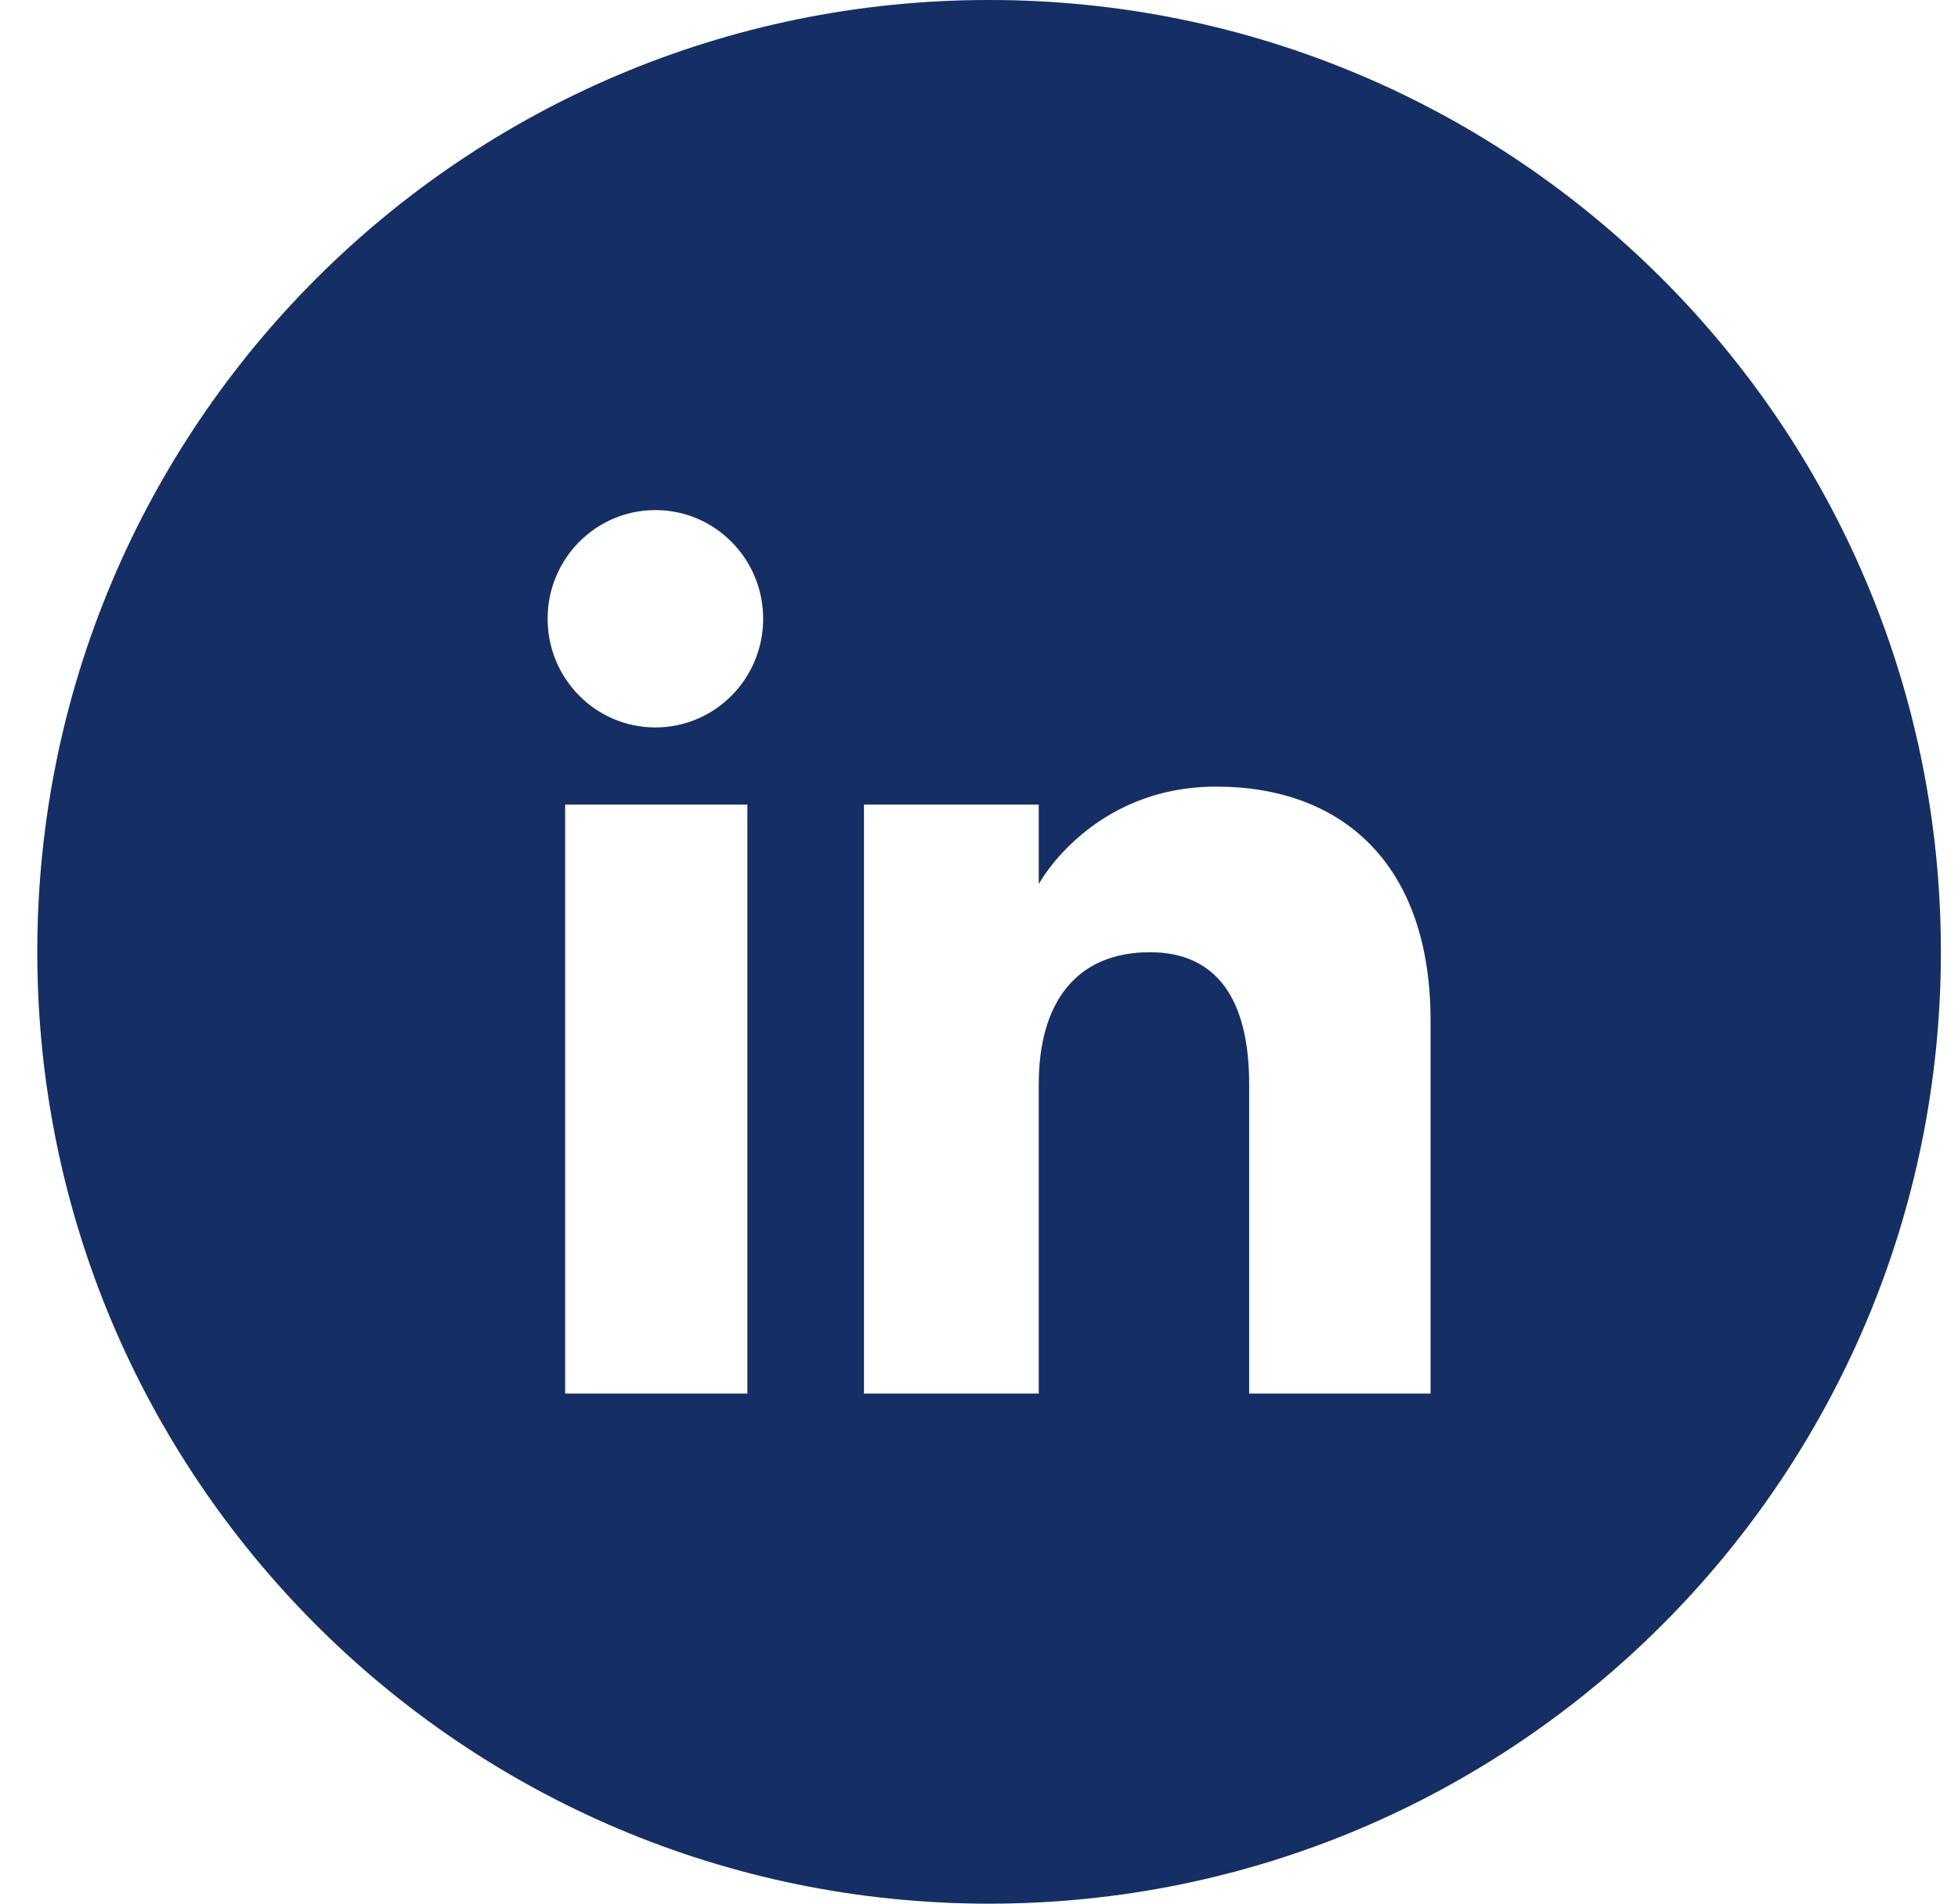<svg width="36" height="35" viewBox="0 0 36 35" fill="none" xmlns="http://www.w3.org/2000/svg">
<path fill-rule="evenodd" clip-rule="evenodd" d="M18.186 0C27.851 0 35.685 7.835 35.685 17.5C35.685 27.165 27.851 35 18.186 35C8.52 35 0.686 27.165 0.686 17.5C0.686 7.835 8.52 0 18.186 0ZM10.39 25.622H13.742V14.793H10.39V25.622ZM12.05 13.375C13.145 13.375 14.032 12.48 14.032 11.376C14.032 10.273 13.145 9.378 12.05 9.378C10.954 9.378 10.068 10.273 10.068 11.376C10.068 12.48 10.954 13.375 12.05 13.375ZM19.099 19.938C19.099 18.415 19.801 17.508 21.143 17.508C22.375 17.508 22.967 18.378 22.967 19.938V25.622H26.303C26.303 25.622 26.303 21.666 26.303 18.765C26.303 15.865 24.659 14.462 22.363 14.462C20.066 14.462 19.099 16.252 19.099 16.252V14.793H15.885V25.622H19.099C19.099 25.622 19.099 21.606 19.099 19.938Z" fill="#153064"/>
<path fill-rule="evenodd" clip-rule="evenodd" d="M18.186 0C27.851 0 35.685 7.835 35.685 17.5C35.685 27.165 27.851 35 18.186 35C8.52 35 0.686 27.165 0.686 17.5C0.686 7.835 8.52 0 18.186 0ZM10.39 25.622H13.742V14.793H10.39V25.622ZM12.05 13.375C13.145 13.375 14.032 12.48 14.032 11.376C14.032 10.273 13.145 9.378 12.05 9.378C10.954 9.378 10.068 10.273 10.068 11.376C10.068 12.48 10.954 13.375 12.05 13.375ZM19.099 19.938C19.099 18.415 19.801 17.508 21.143 17.508C22.375 17.508 22.967 18.378 22.967 19.938V25.622H26.303C26.303 25.622 26.303 21.666 26.303 18.765C26.303 15.865 24.659 14.462 22.363 14.462C20.066 14.462 19.099 16.252 19.099 16.252V14.793H15.885V25.622H19.099C19.099 25.622 19.099 21.606 19.099 19.938Z" fill="#153064" fill-opacity="0.2"/>
</svg>
